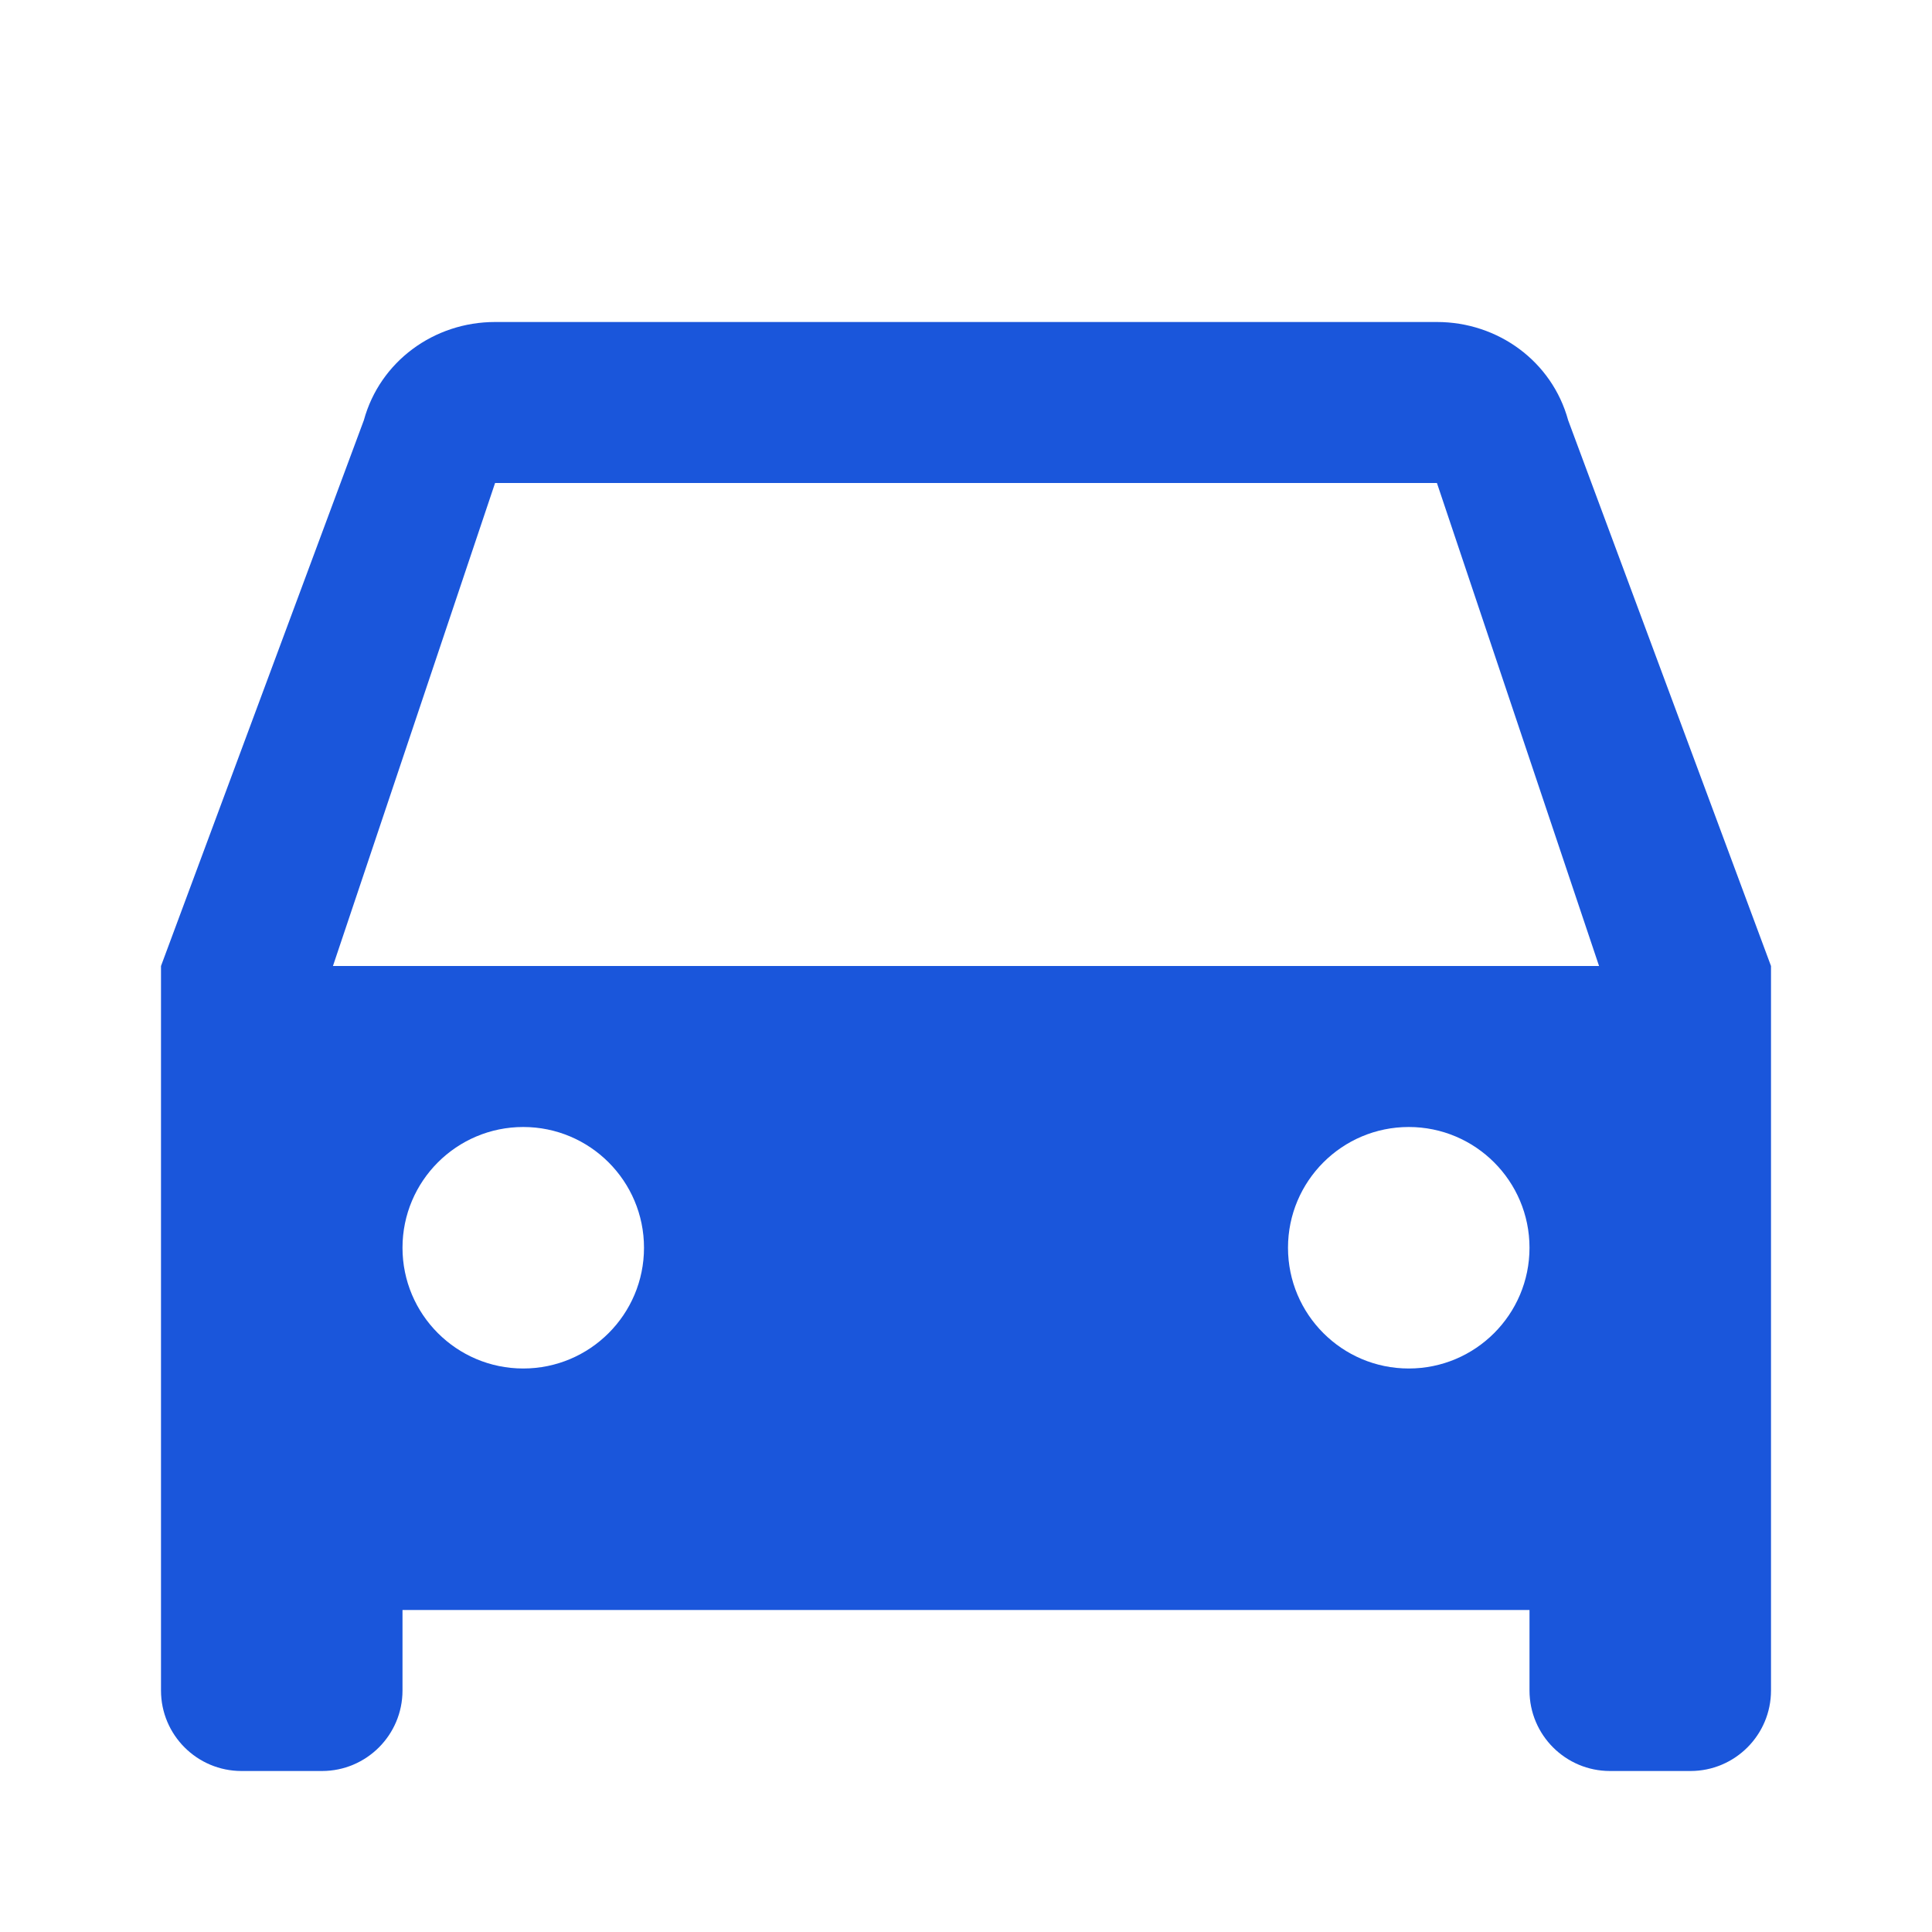 <svg xmlns="http://www.w3.org/2000/svg" viewBox="0 0 24 24" fill="#1a56db">
  <path d="M19 20H5V21C5 21.552 4.552 22 4 22H3C2.448 22 2 21.552 2 21V12L4.52 5.22C4.72 4.49 5.39 4 6.15 4H17.85C18.61 4 19.28 4.49 19.48 5.22L22 12V21C22 21.552 21.552 22 21 22H20C19.448 22 19 21.552 19 21V20ZM4.136 12H19.864L17.85 6H6.15L4.136 12ZM6.5 17C7.328 17 8 16.328 8 15.5C8 14.672 7.328 14 6.5 14C5.672 14 5 14.672 5 15.5C5 16.328 5.672 17 6.5 17ZM17.5 17C18.328 17 19 16.328 19 15.5C19 14.672 18.328 14 17.5 14C16.672 14 16 14.672 16 15.5C16 16.328 16.672 17 17.5 17Z"/>
</svg>
